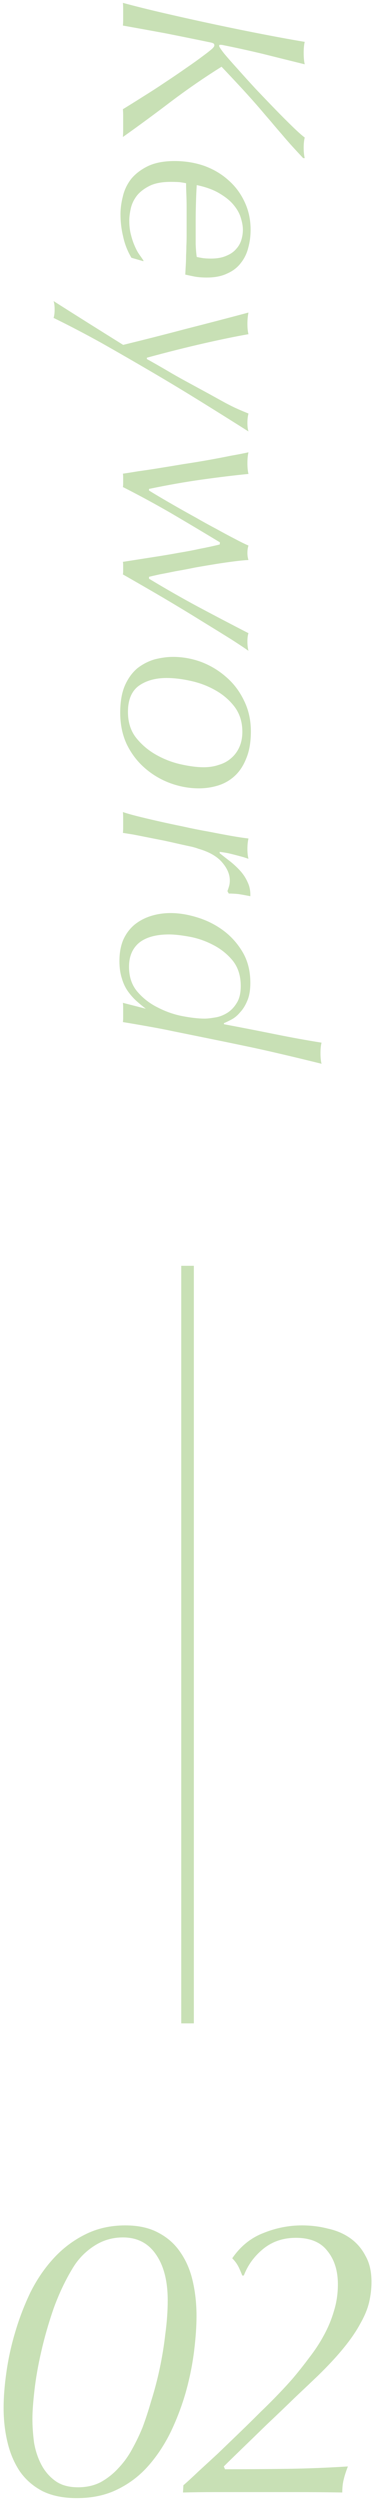 <svg width="30" height="198" viewBox="0 0 30 198" fill="none" xmlns="http://www.w3.org/2000/svg">
<path d="M13.414 74.008C12.384 74.008 11.594 74.226 11.044 74.664C10.508 75.115 10.239 75.75 10.239 76.568C10.239 77.373 10.465 78.036 10.917 78.558C11.368 79.08 11.911 79.496 12.546 79.806C13.181 80.131 13.837 80.357 14.514 80.484C15.192 80.611 15.763 80.674 16.229 80.674C16.441 80.674 16.709 80.646 17.033 80.59C17.358 80.547 17.675 80.434 17.985 80.251C18.296 80.067 18.557 79.806 18.768 79.468C18.994 79.129 19.107 78.671 19.107 78.092C19.107 77.274 18.888 76.597 18.451 76.06C18.014 75.538 17.485 75.122 16.864 74.812C16.257 74.501 15.629 74.29 14.98 74.177C14.345 74.064 13.823 74.008 13.414 74.008ZM11.573 79.891C11.347 79.722 11.107 79.524 10.853 79.299C10.599 79.073 10.366 78.812 10.155 78.516C9.943 78.219 9.781 77.874 9.668 77.478C9.541 77.083 9.478 76.632 9.478 76.124C9.478 75.489 9.576 74.932 9.774 74.452C9.985 73.972 10.282 73.57 10.663 73.246C11.044 72.935 11.481 72.703 11.975 72.547C12.469 72.392 12.991 72.314 13.541 72.314C14.204 72.314 14.903 72.427 15.636 72.653C16.384 72.879 17.068 73.217 17.689 73.669C18.324 74.135 18.846 74.713 19.255 75.404C19.664 76.096 19.869 76.907 19.869 77.838C19.869 78.403 19.791 78.868 19.636 79.235C19.481 79.616 19.291 79.926 19.065 80.166C18.853 80.42 18.627 80.611 18.387 80.738C18.148 80.865 17.943 80.963 17.774 81.034L17.774 81.119C19.128 81.373 20.469 81.634 21.795 81.902C23.121 82.17 24.363 82.395 25.52 82.579C25.463 82.791 25.435 83.073 25.435 83.425C25.435 83.764 25.463 84.039 25.52 84.251C24.264 83.94 23.149 83.672 22.176 83.447C21.216 83.221 20.292 83.016 19.403 82.833C18.529 82.65 17.64 82.466 16.737 82.283C15.834 82.099 14.825 81.895 13.71 81.669C13.188 81.556 12.568 81.436 11.848 81.309C11.142 81.182 10.444 81.062 9.753 80.949C9.767 80.85 9.774 80.752 9.774 80.653C9.774 80.554 9.774 80.413 9.774 80.23C9.774 80.046 9.774 79.891 9.774 79.764C9.774 79.651 9.767 79.538 9.753 79.425L11.573 79.891Z" fill="#C8E0B5"/>
<path d="M18.049 70.579C18.091 70.466 18.134 70.339 18.176 70.198C18.218 70.057 18.239 69.902 18.239 69.732C18.239 69.239 18.028 68.752 17.605 68.272C17.195 67.806 16.567 67.454 15.721 67.214C15.665 67.186 15.502 67.136 15.234 67.066C14.966 67.009 14.642 66.939 14.261 66.854C13.894 66.769 13.485 66.678 13.033 66.579C12.596 66.494 12.165 66.41 11.742 66.325C11.319 66.24 10.924 66.163 10.557 66.092C10.204 66.036 9.936 65.993 9.753 65.965C9.767 65.852 9.774 65.732 9.774 65.605C9.774 65.478 9.774 65.337 9.774 65.182C9.774 65.027 9.774 64.872 9.774 64.717C9.774 64.576 9.767 64.441 9.753 64.314C9.993 64.399 10.359 64.505 10.853 64.632C11.361 64.759 11.925 64.893 12.546 65.034C13.167 65.175 13.823 65.316 14.515 65.457C15.206 65.612 15.876 65.746 16.525 65.859C17.174 65.986 17.774 66.099 18.324 66.198C18.888 66.297 19.354 66.367 19.721 66.41C19.693 66.522 19.672 66.65 19.657 66.791C19.643 66.946 19.636 67.094 19.636 67.235C19.636 67.546 19.664 67.806 19.721 68.018C19.636 67.99 19.509 67.948 19.34 67.891C19.185 67.849 19.001 67.799 18.79 67.743C18.578 67.687 18.352 67.63 18.112 67.574C17.887 67.531 17.661 67.496 17.435 67.468L17.435 67.574C17.717 67.799 18.007 68.025 18.303 68.251C18.599 68.491 18.86 68.738 19.086 68.992C19.326 69.26 19.516 69.556 19.657 69.88C19.813 70.205 19.883 70.572 19.869 70.981C19.516 70.91 19.206 70.854 18.938 70.812C18.684 70.784 18.423 70.769 18.155 70.769L18.049 70.579Z" fill="#C8E0B5"/>
<path d="M13.224 53.697C12.335 53.697 11.601 53.902 11.023 54.311C10.444 54.734 10.155 55.426 10.155 56.385C10.155 57.189 10.366 57.867 10.79 58.417C11.227 58.967 11.756 59.419 12.377 59.771C12.998 60.124 13.654 60.378 14.345 60.533C15.037 60.688 15.643 60.766 16.165 60.766C16.603 60.766 17.005 60.703 17.372 60.576C17.753 60.463 18.077 60.286 18.345 60.047C18.627 59.807 18.846 59.51 19.001 59.158C19.157 58.805 19.234 58.403 19.234 57.951C19.234 57.189 19.029 56.533 18.62 55.983C18.211 55.447 17.703 55.01 17.096 54.671C16.504 54.332 15.855 54.085 15.149 53.93C14.458 53.775 13.816 53.697 13.224 53.697ZM13.732 52.025C14.493 52.025 15.241 52.159 15.975 52.428C16.709 52.71 17.365 53.105 17.943 53.613C18.536 54.121 19.008 54.741 19.361 55.475C19.728 56.209 19.911 57.027 19.911 57.93C19.911 58.763 19.791 59.468 19.552 60.047C19.326 60.625 19.022 61.091 18.642 61.443C18.261 61.796 17.823 62.05 17.329 62.205C16.835 62.36 16.32 62.438 15.784 62.438C15.008 62.438 14.239 62.297 13.477 62.015C12.73 61.733 12.059 61.33 11.467 60.808C10.874 60.286 10.402 59.658 10.049 58.925C9.71 58.191 9.541 57.366 9.541 56.449C9.541 55.574 9.668 54.847 9.922 54.269C10.176 53.704 10.508 53.253 10.917 52.914C11.34 52.59 11.799 52.357 12.292 52.216C12.8 52.089 13.28 52.025 13.732 52.025Z" fill="#C8E0B5"/>
<path d="M11.827 38.849C11.982 38.947 12.25 39.11 12.631 39.336C13.012 39.561 13.449 39.815 13.943 40.097C14.437 40.38 14.966 40.676 15.53 40.986C16.095 41.311 16.645 41.614 17.181 41.896C17.717 42.193 18.204 42.454 18.642 42.679C19.093 42.919 19.453 43.096 19.721 43.208C19.664 43.378 19.636 43.568 19.636 43.78C19.636 44.006 19.664 44.196 19.721 44.351C19.439 44.365 19.072 44.401 18.62 44.457C18.169 44.514 17.675 44.584 17.139 44.669C16.617 44.753 16.074 44.845 15.509 44.944C14.959 45.057 14.437 45.156 13.943 45.24C13.463 45.339 13.033 45.424 12.652 45.494C12.271 45.579 11.996 45.642 11.827 45.685L11.827 45.833C13.111 46.609 14.395 47.342 15.679 48.034C16.977 48.725 18.324 49.431 19.721 50.15C19.664 50.305 19.636 50.524 19.636 50.806C19.636 51.088 19.664 51.335 19.721 51.547C19.509 51.392 19.065 51.096 18.387 50.658C17.71 50.235 16.899 49.734 15.954 49.156C15.023 48.577 14.007 47.963 12.906 47.314C11.82 46.679 10.769 46.073 9.753 45.494C9.767 45.424 9.774 45.353 9.774 45.282C9.774 45.226 9.774 45.141 9.774 45.029C9.774 44.916 9.774 44.817 9.774 44.732C9.774 44.648 9.767 44.57 9.753 44.499C10.656 44.358 11.467 44.231 12.187 44.118C12.92 44.006 13.59 43.893 14.197 43.78C14.804 43.681 15.361 43.575 15.869 43.462C16.391 43.364 16.913 43.251 17.435 43.124L17.456 42.955C16.172 42.178 14.881 41.41 13.583 40.648C12.285 39.9 11.008 39.209 9.753 38.574C9.767 38.503 9.774 38.418 9.774 38.32C9.774 38.235 9.774 38.15 9.774 38.066C9.774 37.967 9.774 37.868 9.774 37.769C9.774 37.671 9.767 37.586 9.753 37.515C10.049 37.473 10.451 37.41 10.959 37.325C11.481 37.254 12.046 37.17 12.652 37.071C13.273 36.972 13.915 36.866 14.578 36.754C15.241 36.655 15.89 36.549 16.525 36.436C17.16 36.323 17.753 36.21 18.303 36.097C18.867 35.999 19.34 35.907 19.721 35.822C19.664 36.048 19.636 36.337 19.636 36.69C19.636 37.029 19.664 37.311 19.721 37.536C18.578 37.649 17.351 37.798 16.038 37.981C14.726 38.164 13.322 38.411 11.827 38.722L11.827 38.849Z" fill="#C8E0B5"/>
<path d="M11.657 28.436C12.165 28.718 12.673 29.008 13.181 29.304C13.703 29.614 14.225 29.911 14.747 30.193C15.552 30.63 16.201 30.983 16.694 31.251C17.202 31.533 17.611 31.759 17.922 31.928C18.247 32.098 18.5 32.225 18.684 32.309C18.867 32.394 19.044 32.471 19.213 32.542L19.721 32.754C19.664 32.965 19.636 33.212 19.636 33.495C19.636 33.777 19.664 34.002 19.721 34.172C18.493 33.396 17.231 32.606 15.932 31.801C14.634 30.997 13.322 30.207 11.996 29.431C10.67 28.655 9.358 27.9 8.06 27.166C6.762 26.447 5.492 25.784 4.25 25.177C4.307 25.022 4.335 24.796 4.335 24.5C4.335 24.218 4.307 23.999 4.25 23.844C5.181 24.436 6.12 25.029 7.065 25.622C8.01 26.214 8.913 26.779 9.774 27.315C11.509 26.891 13.174 26.468 14.768 26.045C16.377 25.636 18.028 25.205 19.721 24.754C19.693 24.881 19.672 25.022 19.657 25.177C19.643 25.332 19.636 25.488 19.636 25.643C19.636 25.981 19.664 26.256 19.721 26.468C18.747 26.637 17.576 26.877 16.208 27.188C14.839 27.498 13.322 27.879 11.657 28.331L11.657 28.436Z" fill="#C8E0B5"/>
<path d="M19.276 18.193C19.276 17.911 19.22 17.593 19.107 17.241C19.008 16.902 18.818 16.563 18.536 16.225C18.268 15.9 17.894 15.597 17.414 15.315C16.948 15.033 16.349 14.814 15.615 14.659C15.587 15.096 15.566 15.576 15.552 16.098C15.537 16.62 15.53 17.099 15.53 17.537L15.53 18.214C15.53 18.567 15.53 18.941 15.53 19.336C15.544 19.731 15.573 20.07 15.615 20.352C15.742 20.38 15.89 20.408 16.059 20.436C16.243 20.465 16.476 20.479 16.758 20.479C17.224 20.479 17.619 20.408 17.943 20.267C18.268 20.14 18.529 19.964 18.726 19.738C18.924 19.526 19.065 19.287 19.149 19.018C19.234 18.75 19.276 18.475 19.276 18.193ZM10.43 20.415C10.12 19.893 9.901 19.336 9.774 18.743C9.633 18.165 9.562 17.572 9.562 16.965C9.562 16.514 9.626 16.041 9.753 15.547C9.866 15.054 10.084 14.595 10.409 14.172C10.747 13.763 11.192 13.424 11.742 13.156C12.306 12.888 13.012 12.754 13.858 12.754C14.691 12.754 15.474 12.881 16.208 13.135C16.941 13.403 17.576 13.777 18.112 14.257C18.663 14.736 19.093 15.308 19.403 15.971C19.728 16.648 19.89 17.389 19.89 18.193C19.89 18.701 19.827 19.181 19.7 19.632C19.587 20.084 19.389 20.486 19.107 20.838C18.839 21.191 18.479 21.466 18.028 21.664C17.59 21.875 17.054 21.981 16.419 21.981C16.024 21.981 15.686 21.953 15.403 21.897C15.121 21.84 14.888 21.791 14.705 21.748C14.719 21.452 14.733 21.184 14.747 20.944C14.761 20.704 14.768 20.465 14.768 20.225C14.783 19.999 14.79 19.759 14.79 19.505C14.804 19.251 14.811 18.962 14.811 18.637L14.811 17.071L14.811 16.415C14.811 16.077 14.804 15.738 14.79 15.399C14.776 15.061 14.768 14.764 14.768 14.511C14.627 14.482 14.458 14.454 14.261 14.426C14.063 14.412 13.823 14.405 13.541 14.405C12.85 14.405 12.292 14.511 11.869 14.722C11.446 14.934 11.114 15.188 10.874 15.484C10.634 15.794 10.472 16.126 10.388 16.479C10.303 16.846 10.261 17.177 10.261 17.473C10.261 17.883 10.303 18.249 10.388 18.574C10.472 18.913 10.571 19.209 10.684 19.463C10.797 19.731 10.917 19.957 11.044 20.14C11.185 20.338 11.298 20.5 11.382 20.627L11.382 20.69L10.43 20.415Z" fill="#C8E0B5"/>
<path d="M24.059 12.523C23.82 12.269 23.552 11.979 23.255 11.655C22.959 11.331 22.663 10.992 22.366 10.639C22.07 10.3 21.781 9.962 21.499 9.623C21.216 9.299 20.962 9.002 20.737 8.734C20.229 8.142 19.707 7.556 19.171 6.978C18.649 6.413 18.119 5.849 17.583 5.285C16.229 6.131 14.896 7.048 13.583 8.036C12.285 9.024 11.008 9.962 9.753 10.851C9.767 10.681 9.774 10.505 9.774 10.322C9.774 10.152 9.774 9.948 9.774 9.708C9.774 9.482 9.774 9.285 9.774 9.115C9.774 8.96 9.767 8.805 9.753 8.65C10.261 8.339 10.804 8.001 11.382 7.634C11.975 7.267 12.553 6.893 13.118 6.512C13.696 6.131 14.246 5.757 14.768 5.391C15.305 5.024 15.777 4.685 16.186 4.375C16.398 4.219 16.589 4.071 16.758 3.93C16.927 3.789 17.012 3.676 17.012 3.592C17.012 3.507 16.977 3.451 16.906 3.422C16.85 3.394 16.744 3.366 16.589 3.338C15.432 3.098 14.282 2.865 13.139 2.639C11.996 2.428 10.867 2.223 9.753 2.025C9.767 1.899 9.774 1.764 9.774 1.623C9.774 1.496 9.774 1.334 9.774 1.137C9.774 0.953 9.774 0.791 9.774 0.65C9.774 0.509 9.767 0.368 9.753 0.227C10.74 0.495 11.876 0.777 13.16 1.073C14.444 1.369 15.749 1.659 17.075 1.941C18.402 2.223 19.686 2.484 20.927 2.724C22.169 2.964 23.255 3.161 24.186 3.316C24.13 3.528 24.102 3.817 24.102 4.184C24.102 4.565 24.13 4.869 24.186 5.094C23.044 4.812 21.936 4.537 20.864 4.269C19.805 4.015 18.747 3.782 17.689 3.57C17.647 3.556 17.569 3.549 17.456 3.549C17.414 3.549 17.393 3.578 17.393 3.634C17.393 3.704 17.527 3.909 17.795 4.248C18.077 4.586 18.437 4.995 18.874 5.475C19.312 5.969 19.791 6.498 20.313 7.062C20.85 7.627 21.365 8.163 21.858 8.671C22.366 9.193 22.825 9.652 23.234 10.047C23.657 10.456 23.975 10.738 24.186 10.893C24.13 11.105 24.102 11.373 24.102 11.697C24.102 12.036 24.13 12.311 24.186 12.523L24.059 12.523Z" fill="#C8E0B5"/>
<path fill-rule="evenodd" clip-rule="evenodd" d="M14.385 160.251L14.385 100.251L15.385 100.251L15.385 160.251L14.385 160.251Z" fill="#C8E0B5"/>
<path d="M14.554 196.835C14.872 196.559 15.264 196.199 15.73 195.755C16.217 195.31 16.735 194.833 17.286 194.325C17.837 193.796 18.398 193.256 18.97 192.705C19.562 192.133 20.124 191.583 20.653 191.053C21.204 190.524 21.701 190.026 22.146 189.56C22.591 189.095 22.951 188.703 23.226 188.385C23.692 187.835 24.137 187.273 24.56 186.702C25.005 186.13 25.386 185.547 25.704 184.955C26.043 184.34 26.307 183.705 26.498 183.049C26.71 182.371 26.816 181.662 26.816 180.92C26.816 179.84 26.54 178.962 25.99 178.284C25.46 177.585 24.624 177.236 23.48 177.236C22.464 177.236 21.596 177.532 20.875 178.125C20.177 178.697 19.668 179.396 19.351 180.222H19.224C19.181 180.095 19.097 179.893 18.97 179.618C18.843 179.343 18.663 179.089 18.43 178.856C19.086 177.903 19.912 177.236 20.907 176.855C21.902 176.452 22.919 176.251 23.957 176.251C24.677 176.251 25.365 176.336 26.021 176.505C26.699 176.653 27.292 176.907 27.8 177.267C28.308 177.627 28.711 178.093 29.007 178.665C29.325 179.216 29.484 179.904 29.484 180.73C29.484 181.259 29.42 181.799 29.293 182.35C29.166 182.879 28.933 183.44 28.594 184.033C28.277 184.626 27.843 185.262 27.292 185.939C26.741 186.617 26.053 187.358 25.227 188.163C24.761 188.607 24.158 189.179 23.417 189.878C22.697 190.577 21.956 191.286 21.193 192.006C20.452 192.726 19.764 193.393 19.128 194.007C18.493 194.622 18.038 195.066 17.762 195.342L17.858 195.564C19.51 195.564 21.13 195.553 22.718 195.532C24.327 195.511 25.958 195.447 27.61 195.342C27.44 195.786 27.324 196.157 27.26 196.453C27.197 196.729 27.165 197.046 27.165 197.406C25.958 197.385 24.73 197.375 23.48 197.375C22.231 197.375 21.024 197.375 19.859 197.375C18.779 197.375 17.826 197.375 17 197.375C16.174 197.375 15.348 197.385 14.523 197.406L14.554 196.835Z" fill="#C8E0B5"/>
<path d="M2.573 191.562C2.573 192.155 2.616 192.779 2.7 193.436C2.806 194.071 2.997 194.653 3.272 195.183C3.547 195.712 3.918 196.146 4.384 196.485C4.85 196.824 5.453 196.993 6.194 196.993C6.872 196.993 7.476 196.856 8.005 196.58C8.534 196.284 9 195.913 9.403 195.469C9.826 195.024 10.186 194.526 10.483 193.976C10.8 193.404 11.076 192.832 11.309 192.26C11.541 191.646 11.774 190.937 12.007 190.132C12.261 189.327 12.484 188.48 12.674 187.591C12.865 186.702 13.013 185.791 13.119 184.859C13.246 183.927 13.31 183.038 13.31 182.191C13.31 180.666 13.003 179.459 12.389 178.57C11.774 177.659 10.896 177.204 9.752 177.204C8.905 177.204 8.132 177.437 7.433 177.903C6.756 178.347 6.205 178.919 5.781 179.618C5.189 180.592 4.68 181.662 4.257 182.826C3.854 183.991 3.526 185.135 3.272 186.257C3.018 187.358 2.838 188.385 2.732 189.338C2.626 190.27 2.573 191.011 2.573 191.562ZM0.286 190.704C0.286 189.857 0.36 188.915 0.509 187.877C0.657 186.818 0.89 185.759 1.207 184.7C1.525 183.62 1.927 182.572 2.414 181.556C2.923 180.539 3.537 179.639 4.257 178.856C4.977 178.072 5.803 177.447 6.734 176.982C7.687 176.495 8.757 176.251 9.943 176.251C11.001 176.251 11.891 176.452 12.611 176.855C13.331 177.236 13.913 177.765 14.358 178.443C14.803 179.099 15.12 179.862 15.311 180.73C15.501 181.577 15.597 182.477 15.597 183.43C15.597 184.235 15.533 185.156 15.406 186.193C15.279 187.231 15.067 188.29 14.771 189.37C14.474 190.429 14.083 191.477 13.596 192.515C13.108 193.531 12.516 194.442 11.817 195.246C11.118 196.051 10.292 196.686 9.339 197.152C8.407 197.618 7.327 197.851 6.099 197.851C5.04 197.851 4.14 197.671 3.399 197.311C2.658 196.93 2.054 196.411 1.589 195.755C1.144 195.098 0.816 194.336 0.604 193.467C0.392 192.599 0.286 191.678 0.286 190.704Z" fill="#C8E0B5"/>
</svg>
